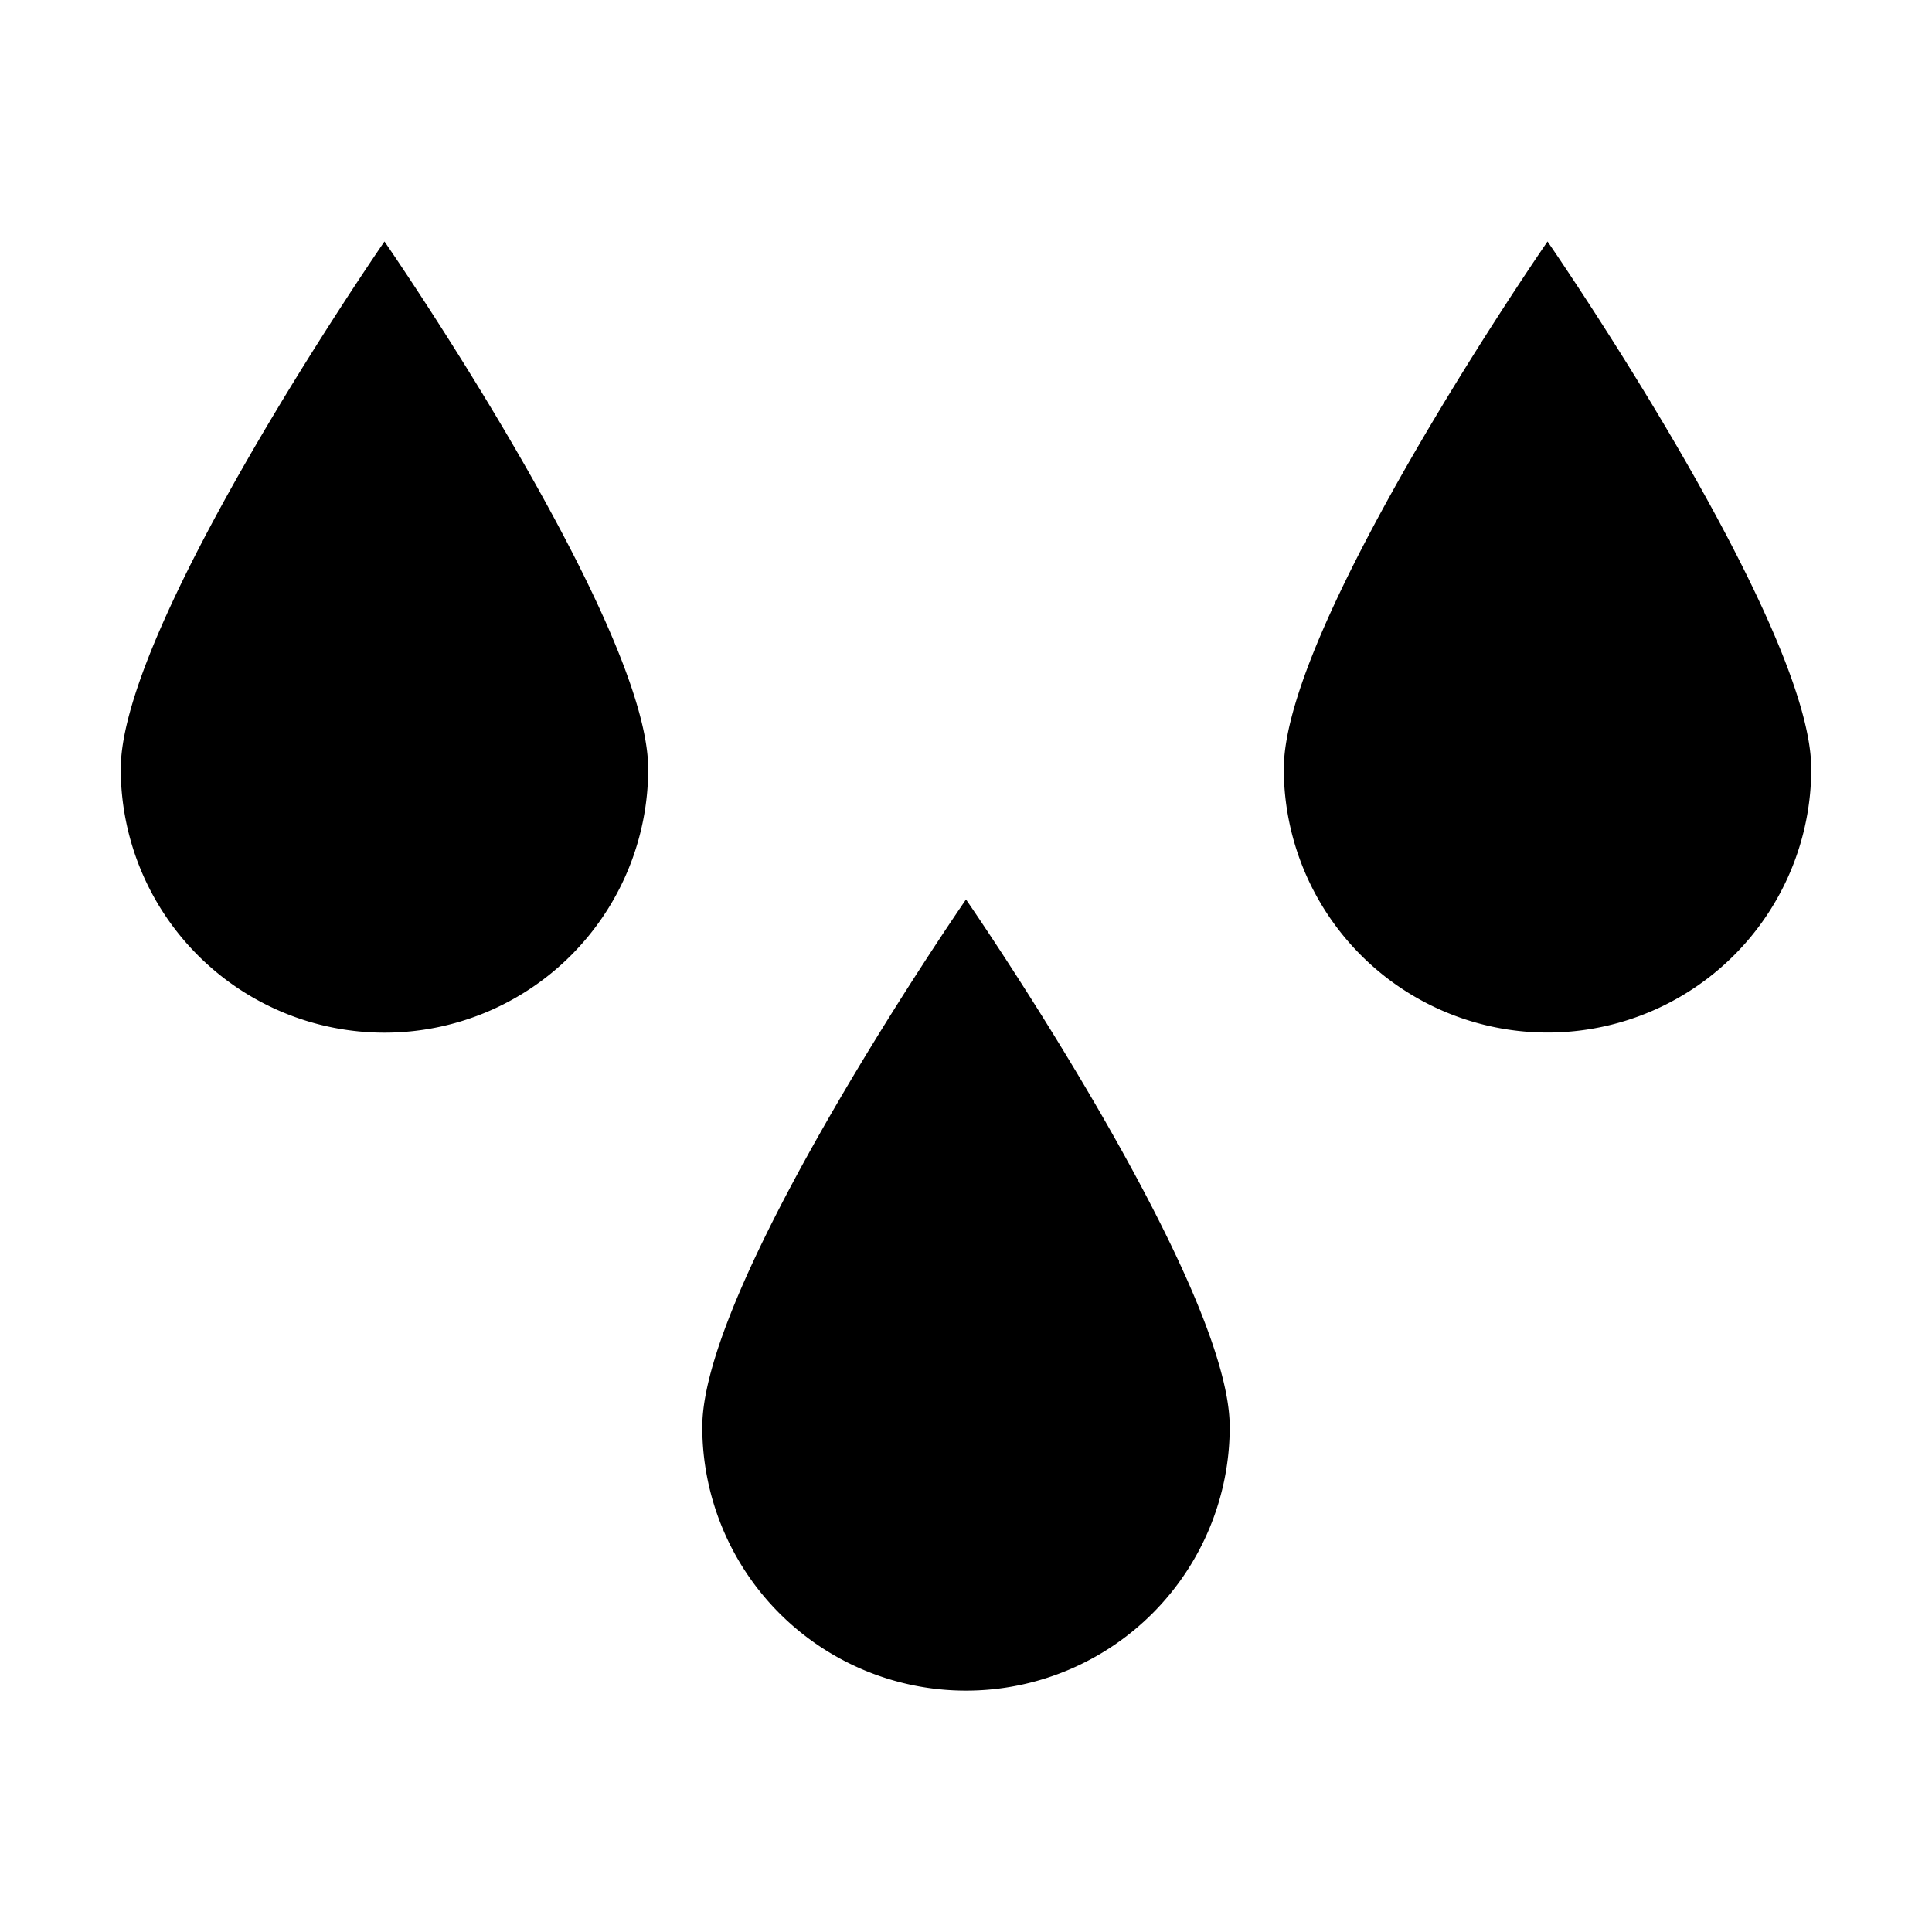 <svg xmlns="http://www.w3.org/2000/svg" width="16" height="16" fill="currentColor" class="qi-2006" viewBox="0 0 16 16">
  <path d="M1 6.368a2.184 2.184 0 1 0 4.368 0C5.368 5.161 3.184 2 3.184 2S1 5.161 1 6.368zm4.816 5.449a2.184 2.184 0 0 0 4.368 0C10.184 10.61 8 7.449 8 7.449s-2.184 3.161-2.184 4.368zm7-9.817s-2.184 3.16-2.184 4.367a2.184 2.184 0 1 0 4.368 0C15 5.161 12.816 2 12.816 2z" style="fill-rule:evenodd"/>
</svg>